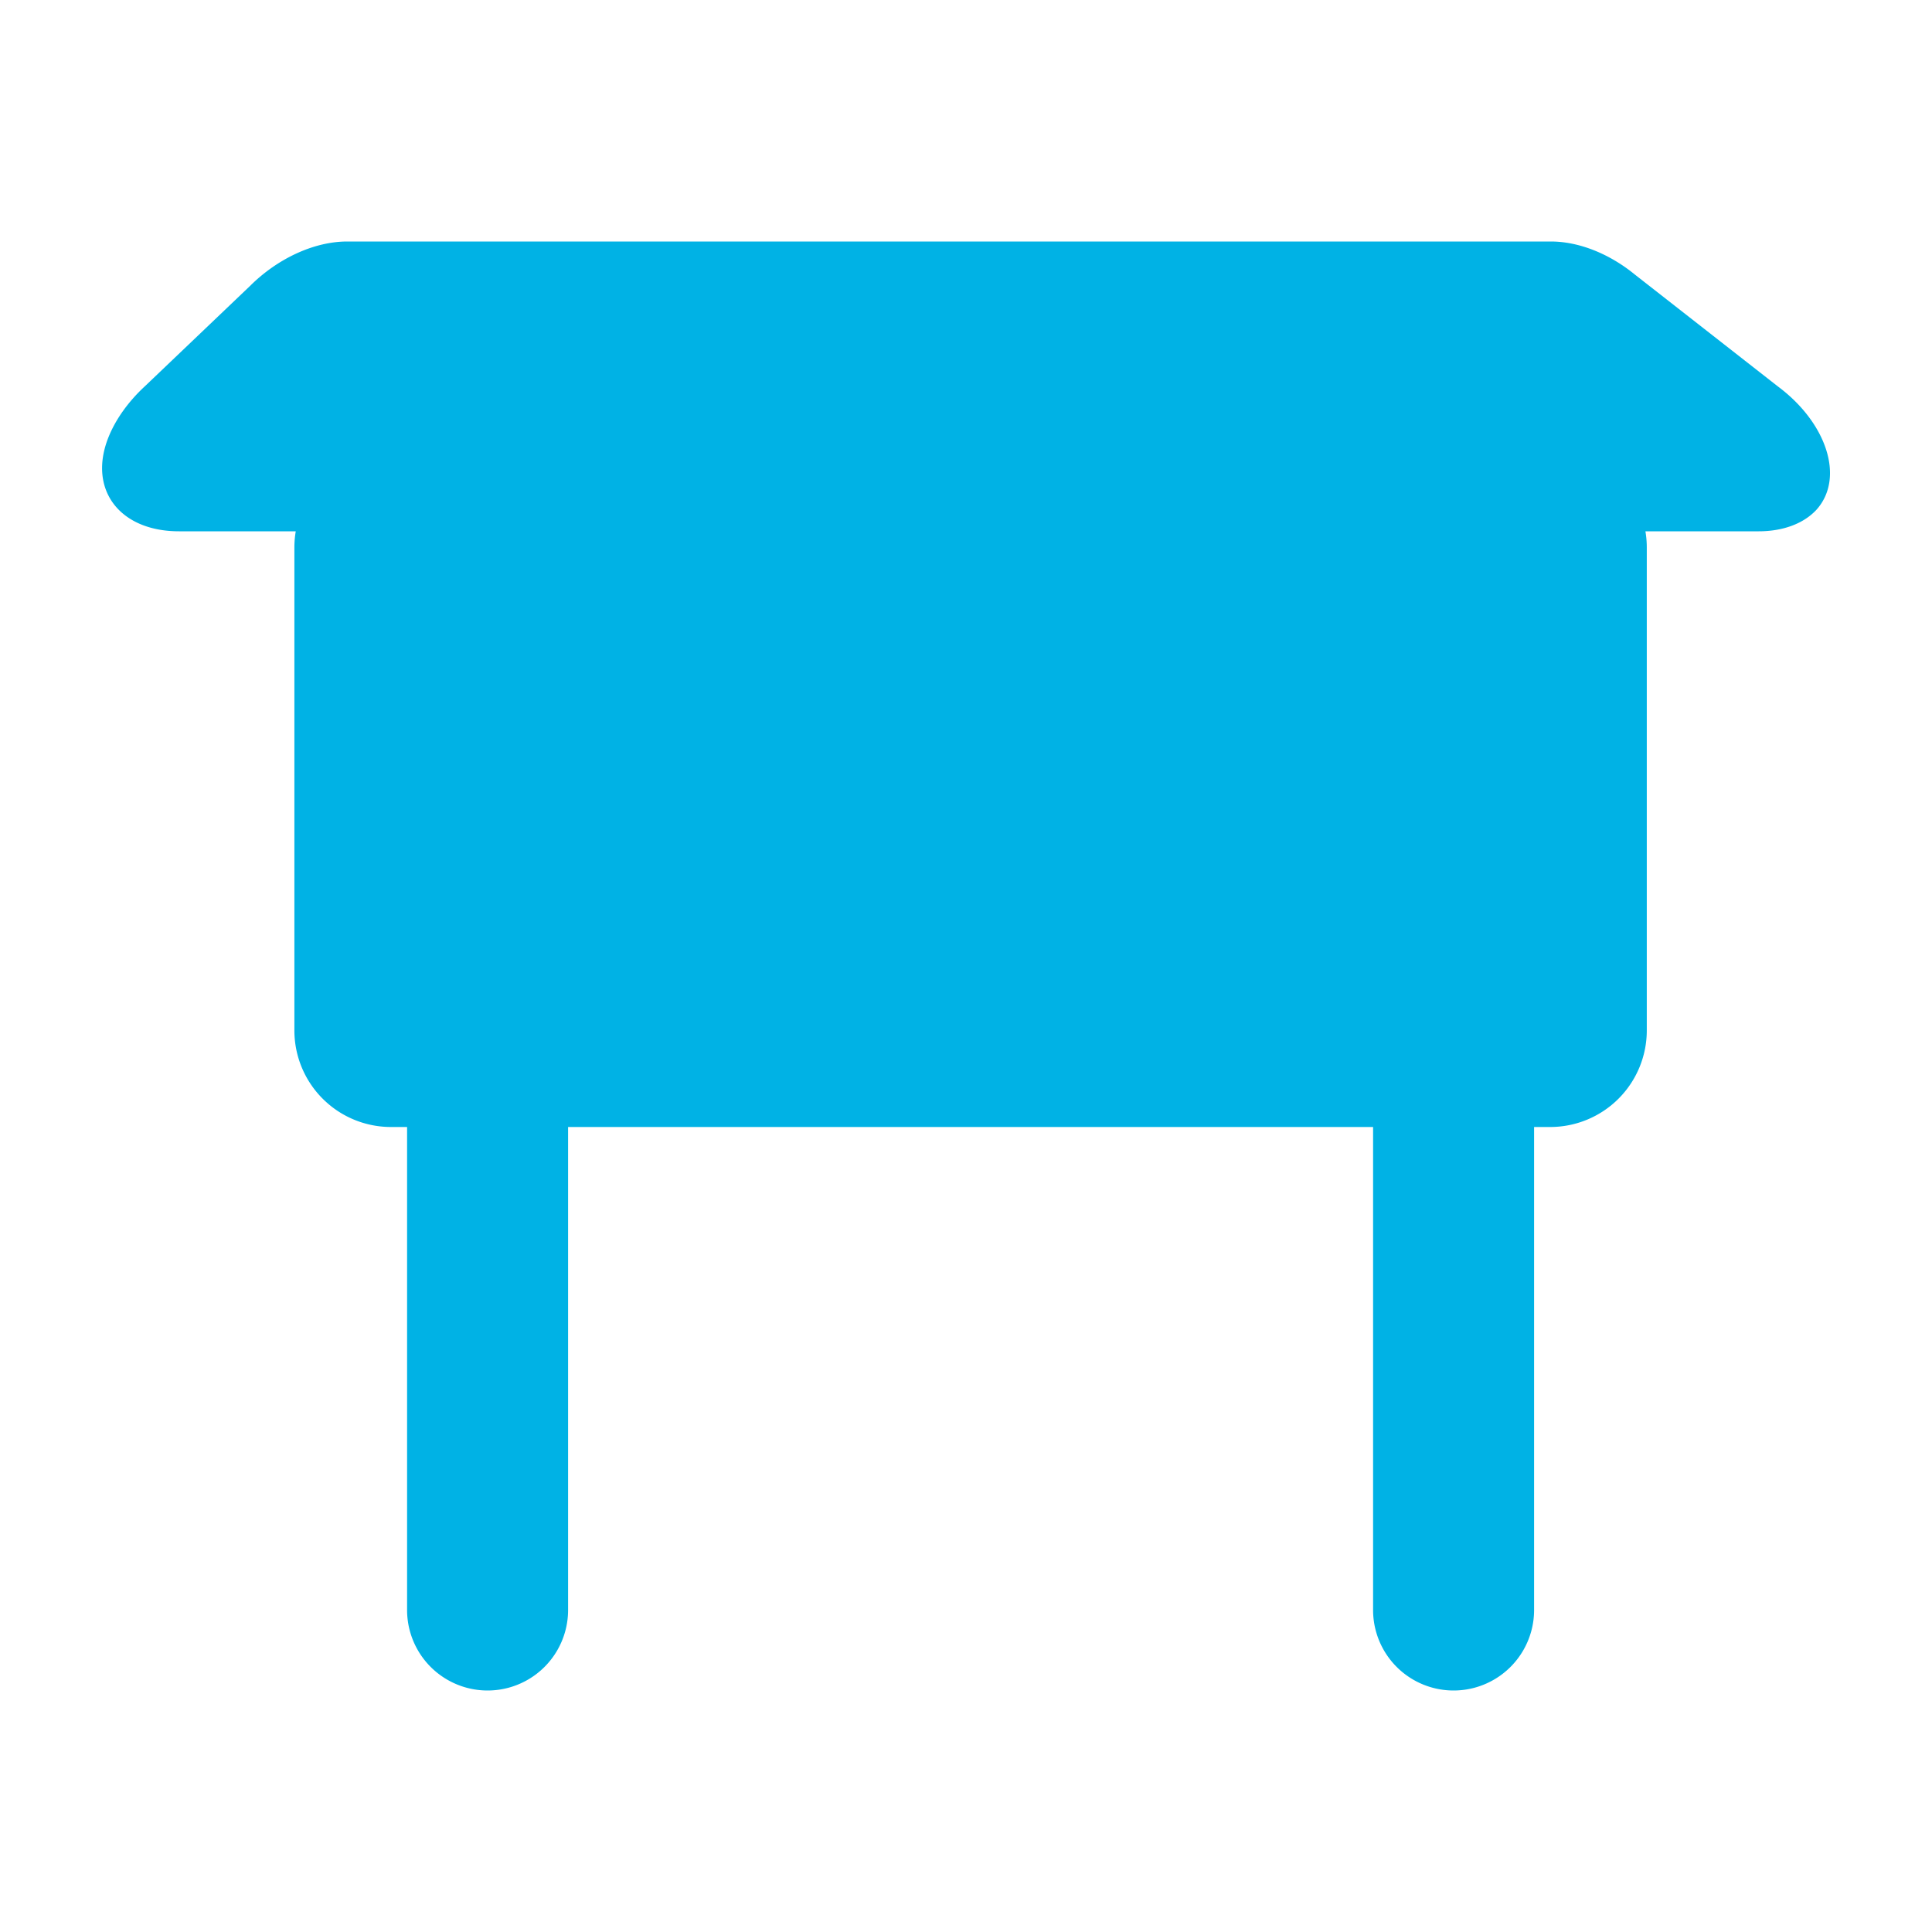 <svg viewBox="0 0 24 24" fill="none" xmlns="http://www.w3.org/2000/svg"><path fill-rule="evenodd" clip-rule="evenodd" d="M4.313 3h14.952c.346 0 .725.15 1.043.41l1.777 1.39c.607.451.834 1.137.48 1.532-.16.173-.416.268-.718.268H20.44a1.2 1.2 0 0 1 .017.2v6a1.2 1.2 0 0 1-1.2 1.2h-.2v6a1 1 0 1 1-2 0v-6h-10v6a1 1 0 1 1-2 0v-6h-.2a1.2 1.2 0 0 1-1.2-1.2v-6a1.2 1.2 0 0 1 .017-.2h-1.45c-.743 0-1.135-.524-.876-1.17.09-.223.247-.442.45-.63l1.306-1.246c.346-.345.8-.554 1.21-.554Z" fill="#00B2E5"/></svg>